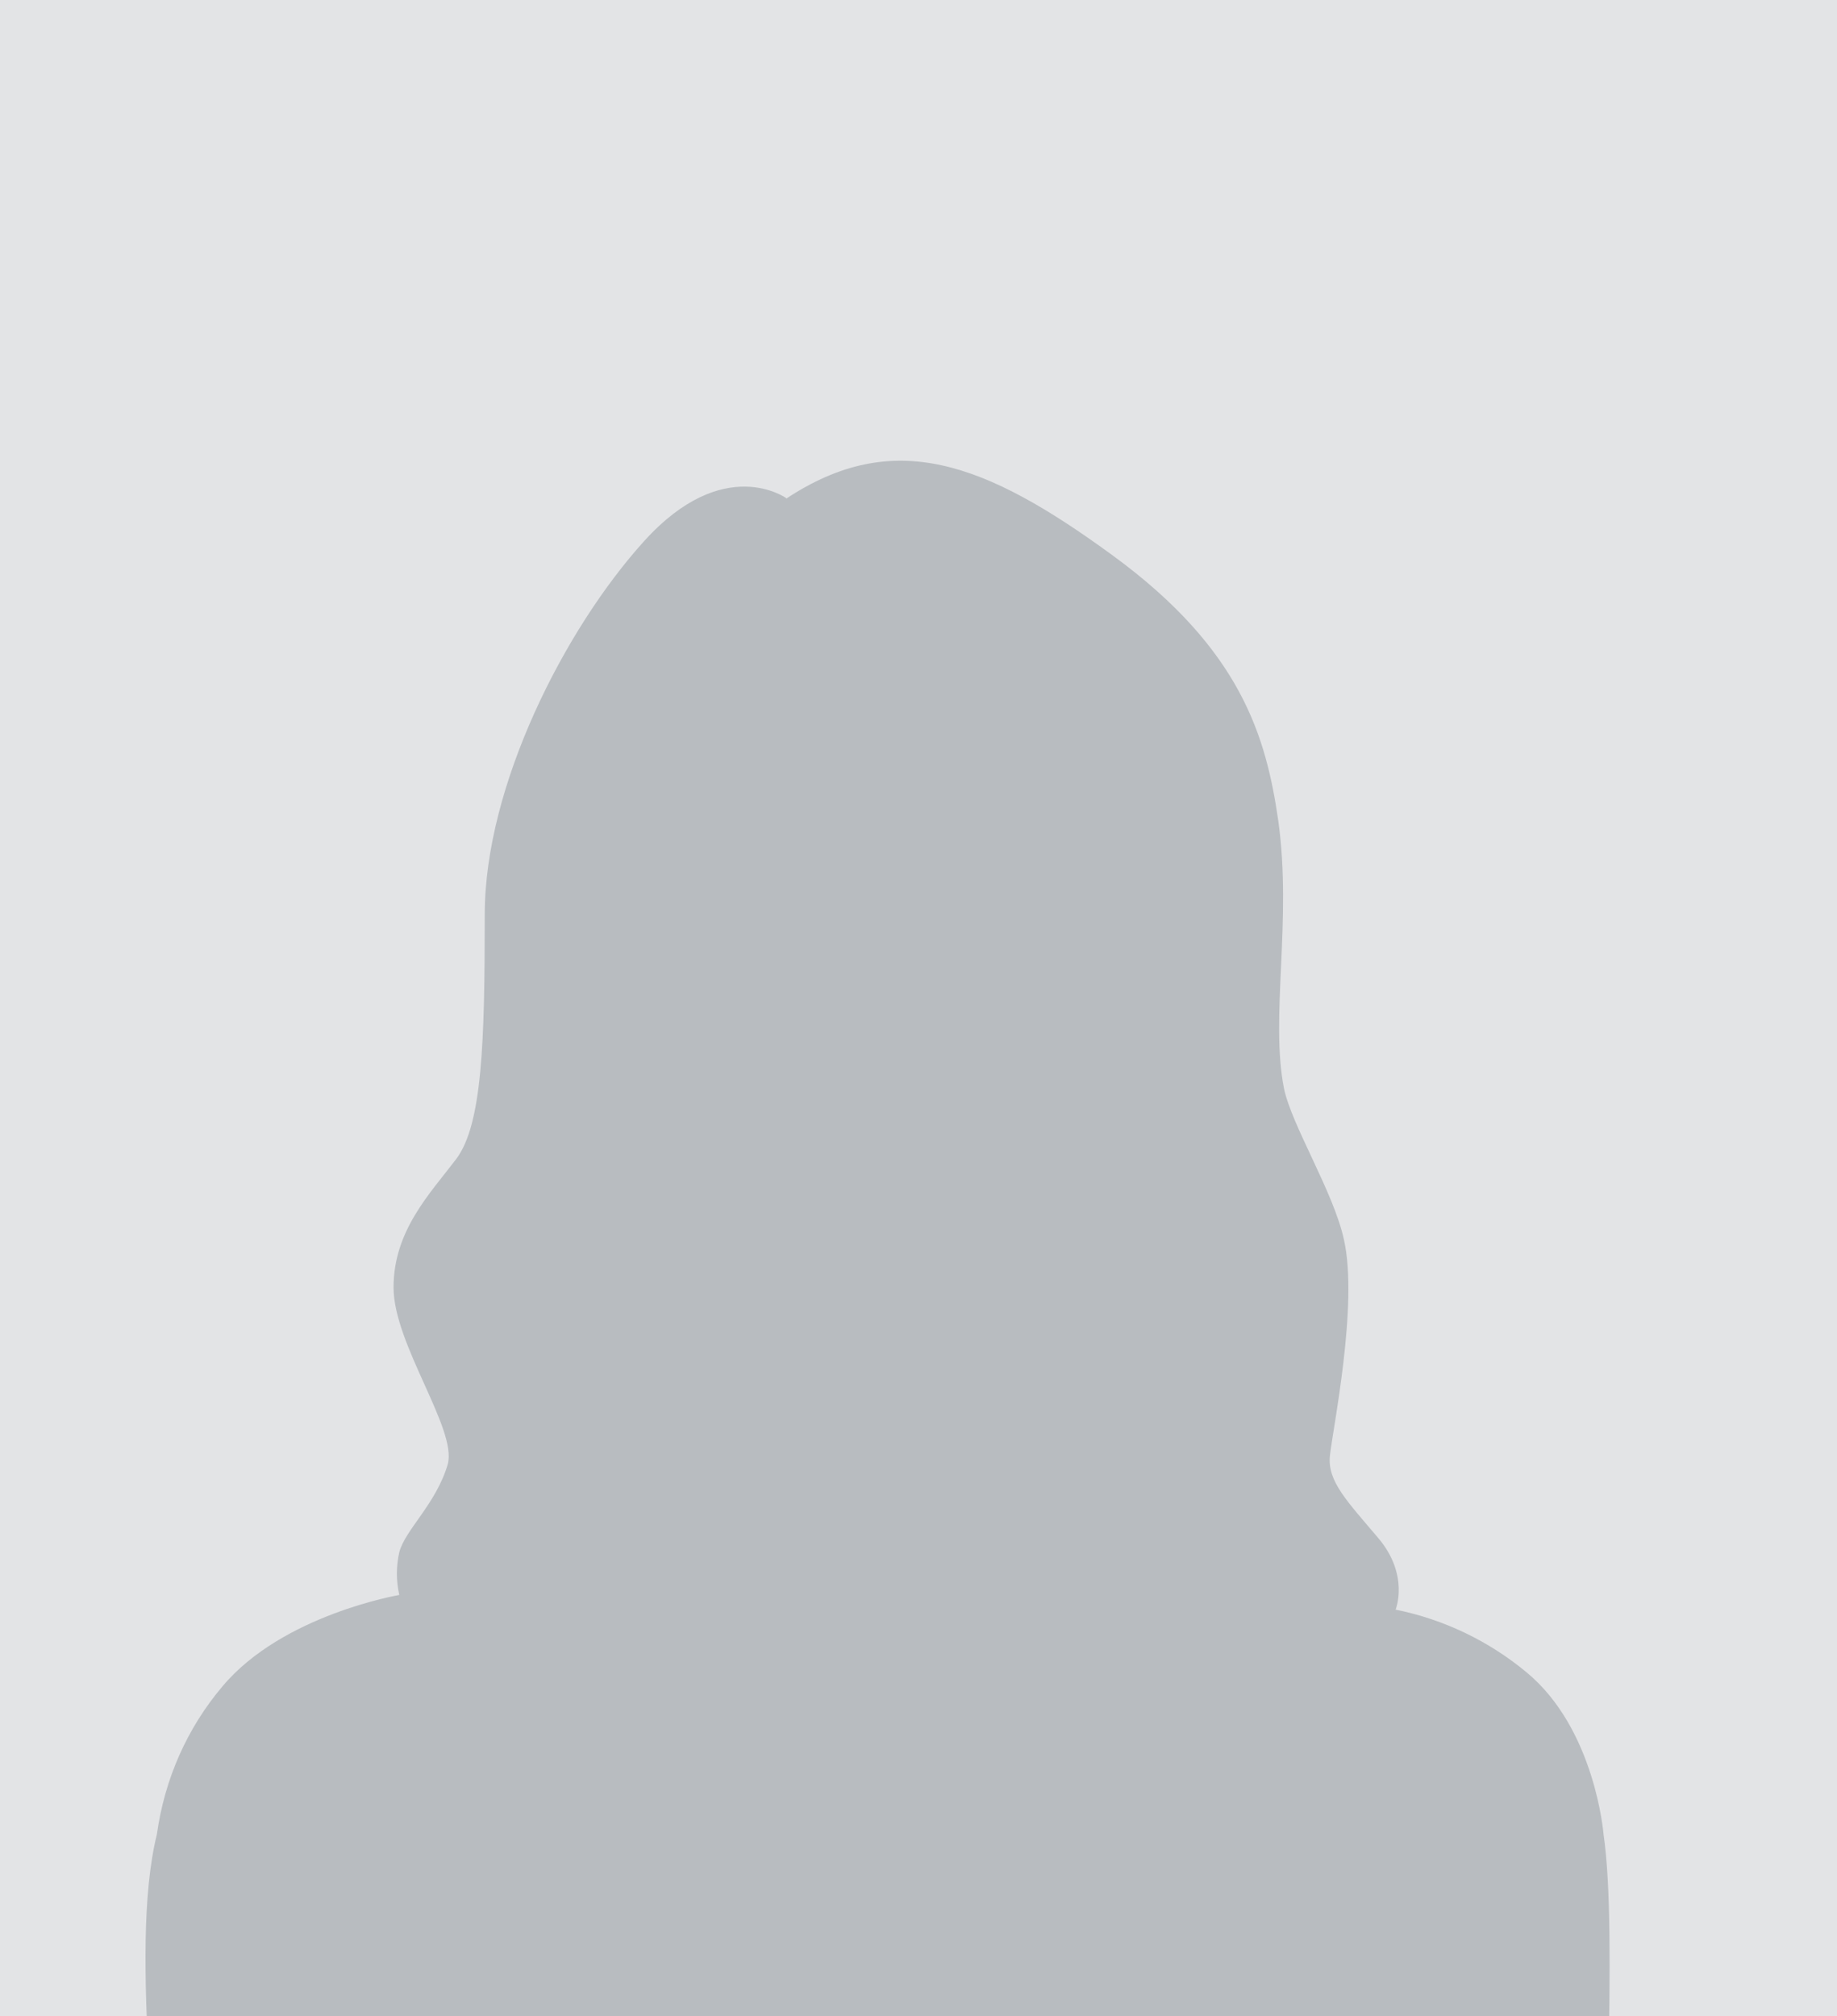 <?xml version="1.0" encoding="UTF-8"?>
<svg id="silueta_zena" data-name="silueta zena" xmlns="http://www.w3.org/2000/svg" xmlns:xlink="http://www.w3.org/1999/xlink" version="1.1" viewBox="0 0 288 316">
  <defs>
    <style>
      .cls-1 {
        clip-path: url(#clippath);
      }

      .cls-2 {
        fill: none;
      }

      .cls-2, .cls-3, .cls-4 {
        stroke-width: 0px;
      }

      .cls-3 {
        fill: #b8bcc0;
      }

      .cls-4 {
        fill: #e3e4e6;
      }
    </style>
    <clipPath id="clippath">
      <rect class="cls-2" y="0" width="288" height="316"/>
    </clipPath>
  </defs>
  <rect class="cls-4" y="0" width="288" height="316"/>
  <g class="cls-1">
    <g id="Group_315" data-name="Group 315">
      <path id="Path_725" data-name="Path 725" class="cls-3" d="M123.3,78.1s-9.8-7.1-22.3,6.7c-12.5,13.8-25,38.4-25,58.5s-.4,33-4.5,38.4-9.8,11.2-9.8,20.1,10,22.2,8.5,27.7c-1.8,6.2-6.7,10.3-7.6,13.8-.5,2.2-.5,4.5,0,6.7,0,0-18.3,3.1-27.7,14.3-5.6,6.6-9.1,14.6-10.3,23.2-2.3,9.3-2,22.7-1.2,36.7l228.8-.9c.2-13.9.4-27.5-.8-35.8,0,0-1.3-16.5-12.1-25.4-5.9-4.9-13-8.3-20.5-9.8,0,0,2.2-5.4-2.7-11.2s-8-8.9-7.6-12.9,4.5-23.7,2.2-33.9c-1.6-7.4-8.2-17.9-9.4-23.7-2.2-11.2,1.3-26.3-.9-42-1.9-13.1-5.8-26.8-25.9-41.5-20.1-14.7-34.4-20.1-51.3-8.9"/>
    </g>
  </g>
</svg>